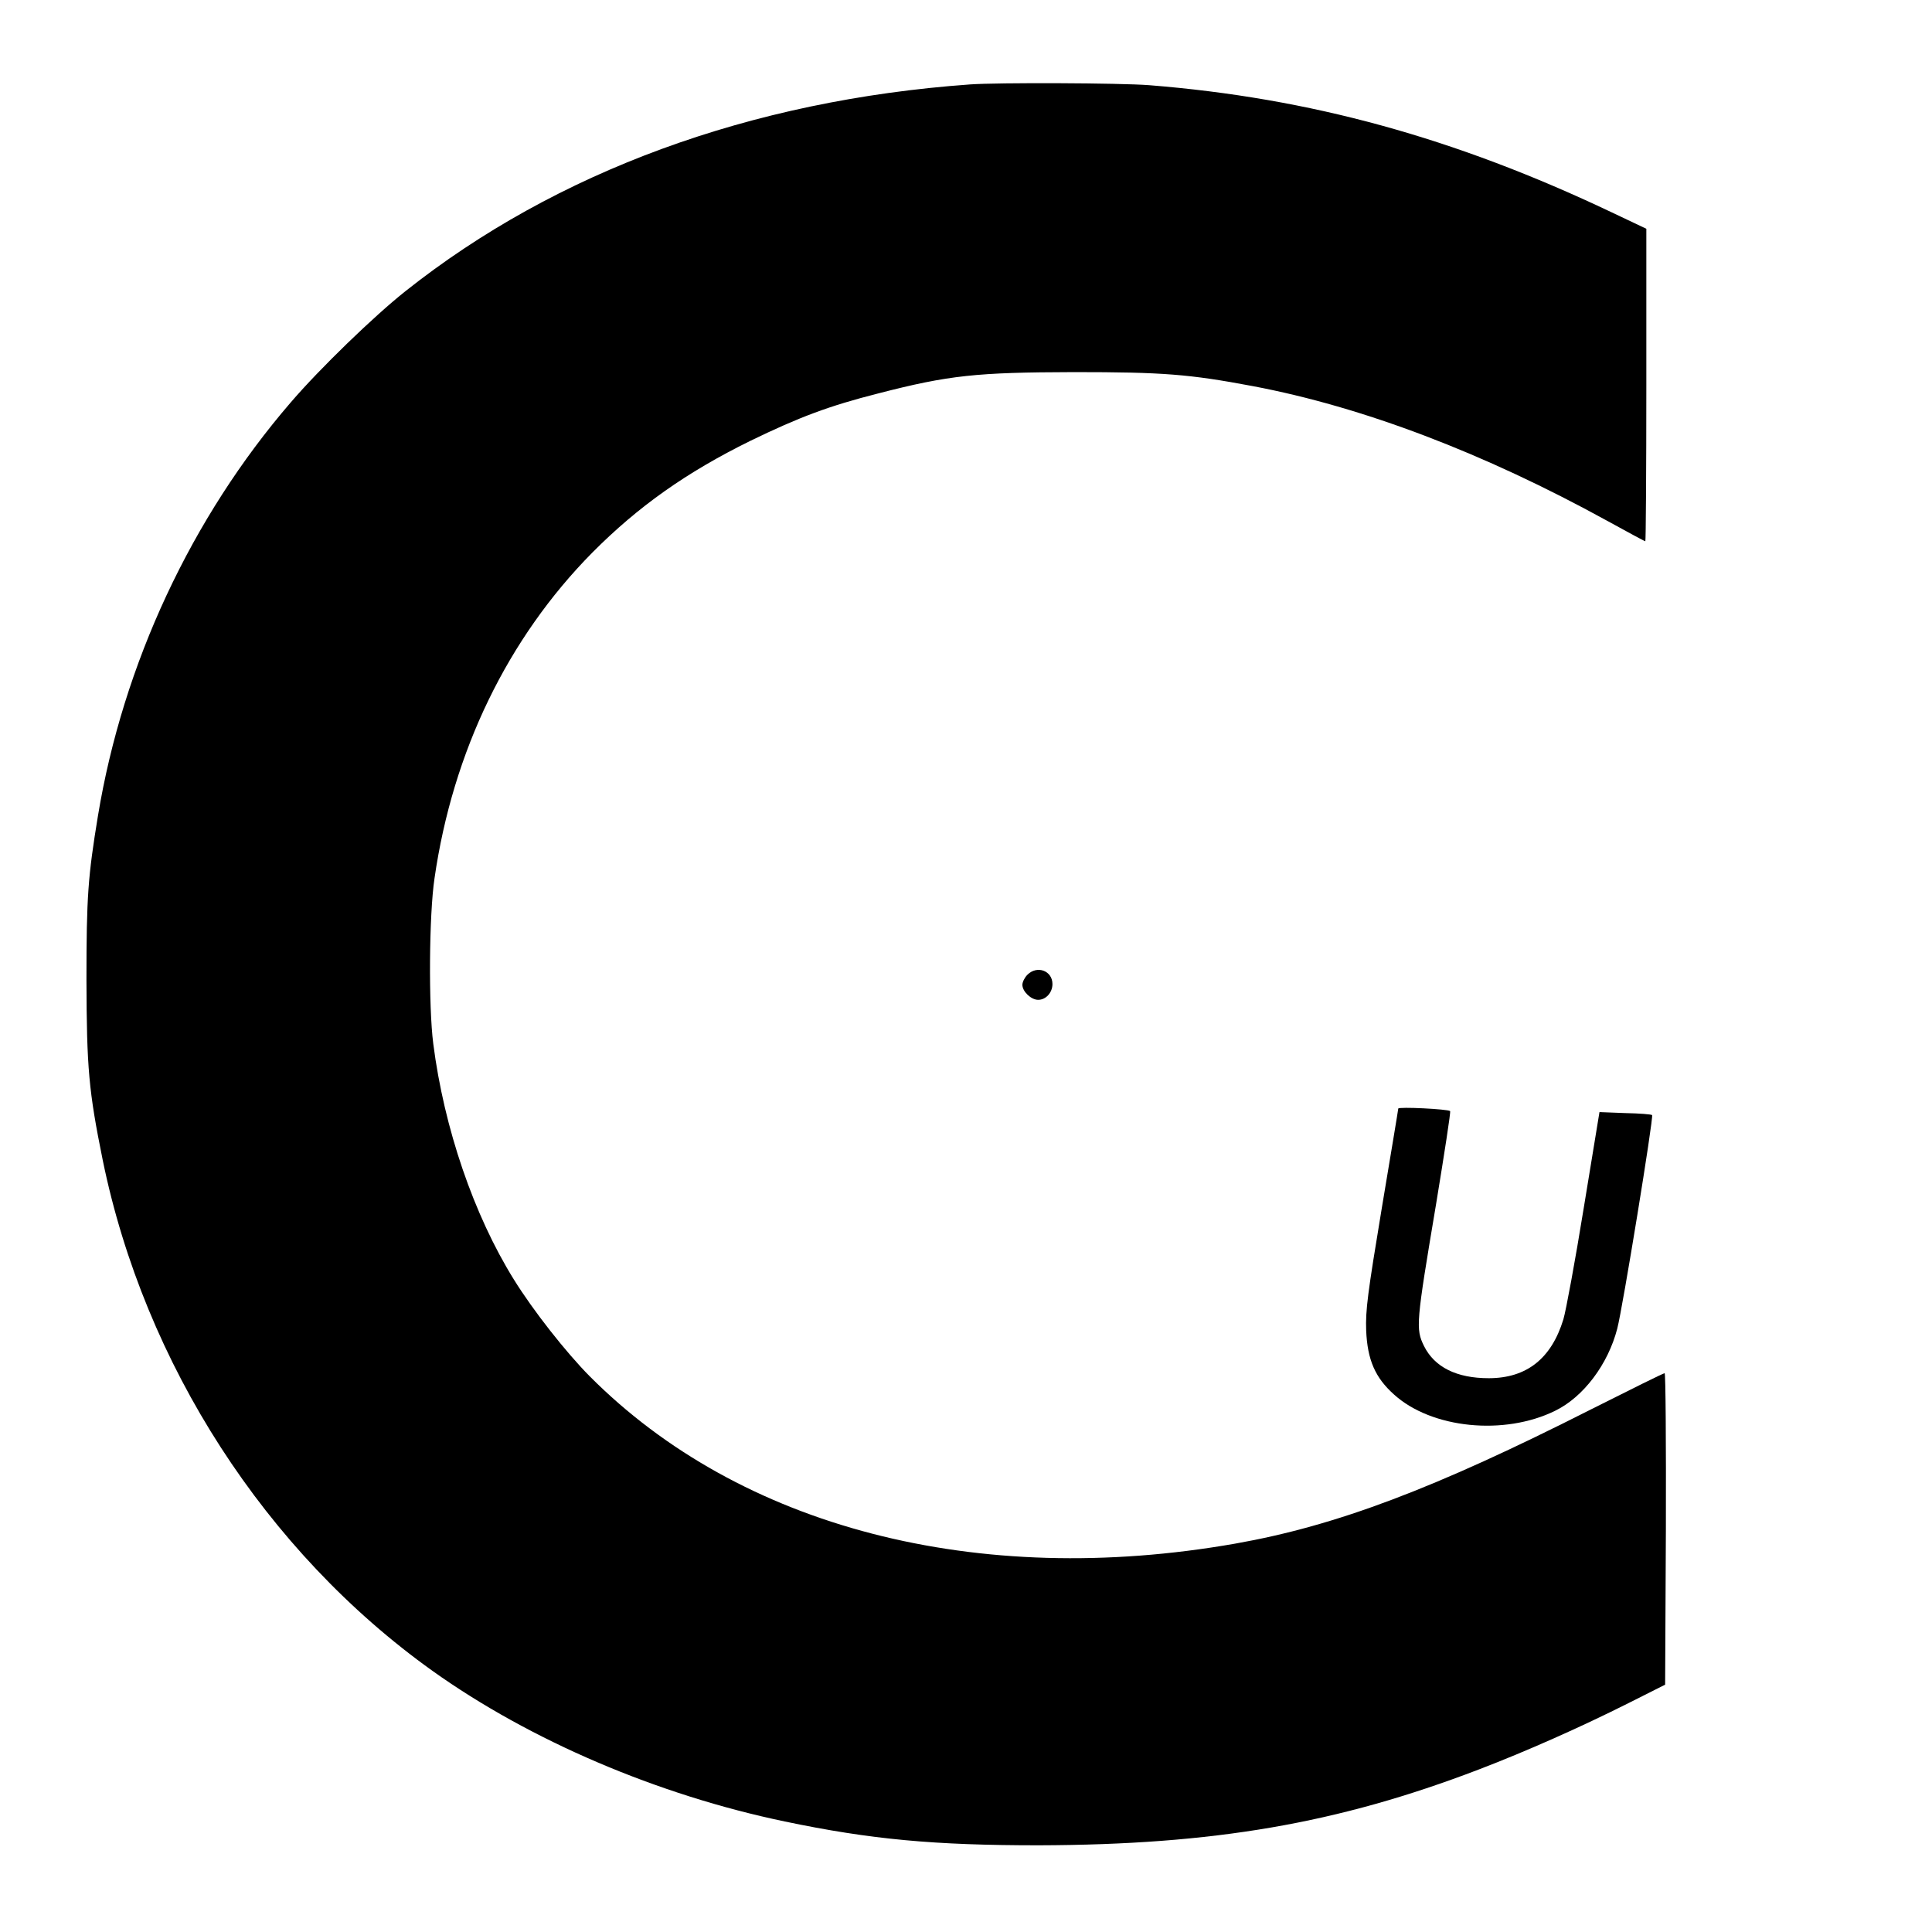 <?xml version="1.0" standalone="no"?>
<!DOCTYPE svg PUBLIC "-//W3C//DTD SVG 20010904//EN"
 "http://www.w3.org/TR/2001/REC-SVG-20010904/DTD/svg10.dtd">
<svg version="1.0" xmlns="http://www.w3.org/2000/svg"
 width="771pt" height="771pt" viewBox="0 0 771 771"
 preserveAspectRatio="xMidYMid meet">
<g transform="translate(0,771) scale(0.1,-0.1)"
fill="#000000" stroke="none">
<path d="M3870 7373 c-875 -63 -1651 -348 -2252 -825 -126 -100 -341 -308
-457 -443 -397 -460 -670 -1045 -770 -1650 -40 -243 -46 -324 -46 -655 1 -354
9 -443 65 -720 167 -814 650 -1562 1316 -2038 390 -278 898 -495 1406 -601
344 -72 598 -95 1013 -95 699 2 1193 87 1755 302 191 73 409 170 600 266 l145
73 3 621 c1 342 -1 622 -5 622 -5 0 -136 -65 -293 -144 -625 -317 -1018 -465
-1420 -536 -1030 -181 -1976 64 -2577 668 -94 95 -225 261 -303 387 -159 256
-278 603 -321 940 -19 148 -17 513 5 660 73 506 292 958 630 1300 183 184 375
320 631 446 196 95 313 139 510 189 283 73 393 84 780 85 356 0 460 -8 715
-56 439 -83 922 -267 1413 -537 82 -45 150 -82 153 -82 2 0 4 281 4 623 l0
624 -137 65 c-627 298 -1205 457 -1847 508 -116 9 -604 11 -716 3z"/>
<path d="M4100 3820 c-11 -11 -20 -29 -20 -40 0 -27 35 -60 63 -60 31 0 57 29
57 63 0 53 -61 76 -100 37z"/>
<path d="M5580 3286 c0 -4 -30 -183 -66 -399 -56 -338 -65 -405 -62 -487 5
-117 36 -188 111 -255 150 -136 440 -165 643 -65 113 55 211 185 248 328 21
79 146 845 139 852 -2 3 -51 7 -107 8 l-103 4 -63 -384 c-34 -210 -71 -410
-81 -443 -48 -157 -147 -235 -298 -235 -128 0 -216 44 -258 128 -34 69 -32 91
48 567 33 201 59 368 56 371 -8 8 -207 18 -207 10z"/>
</g>
</svg>
